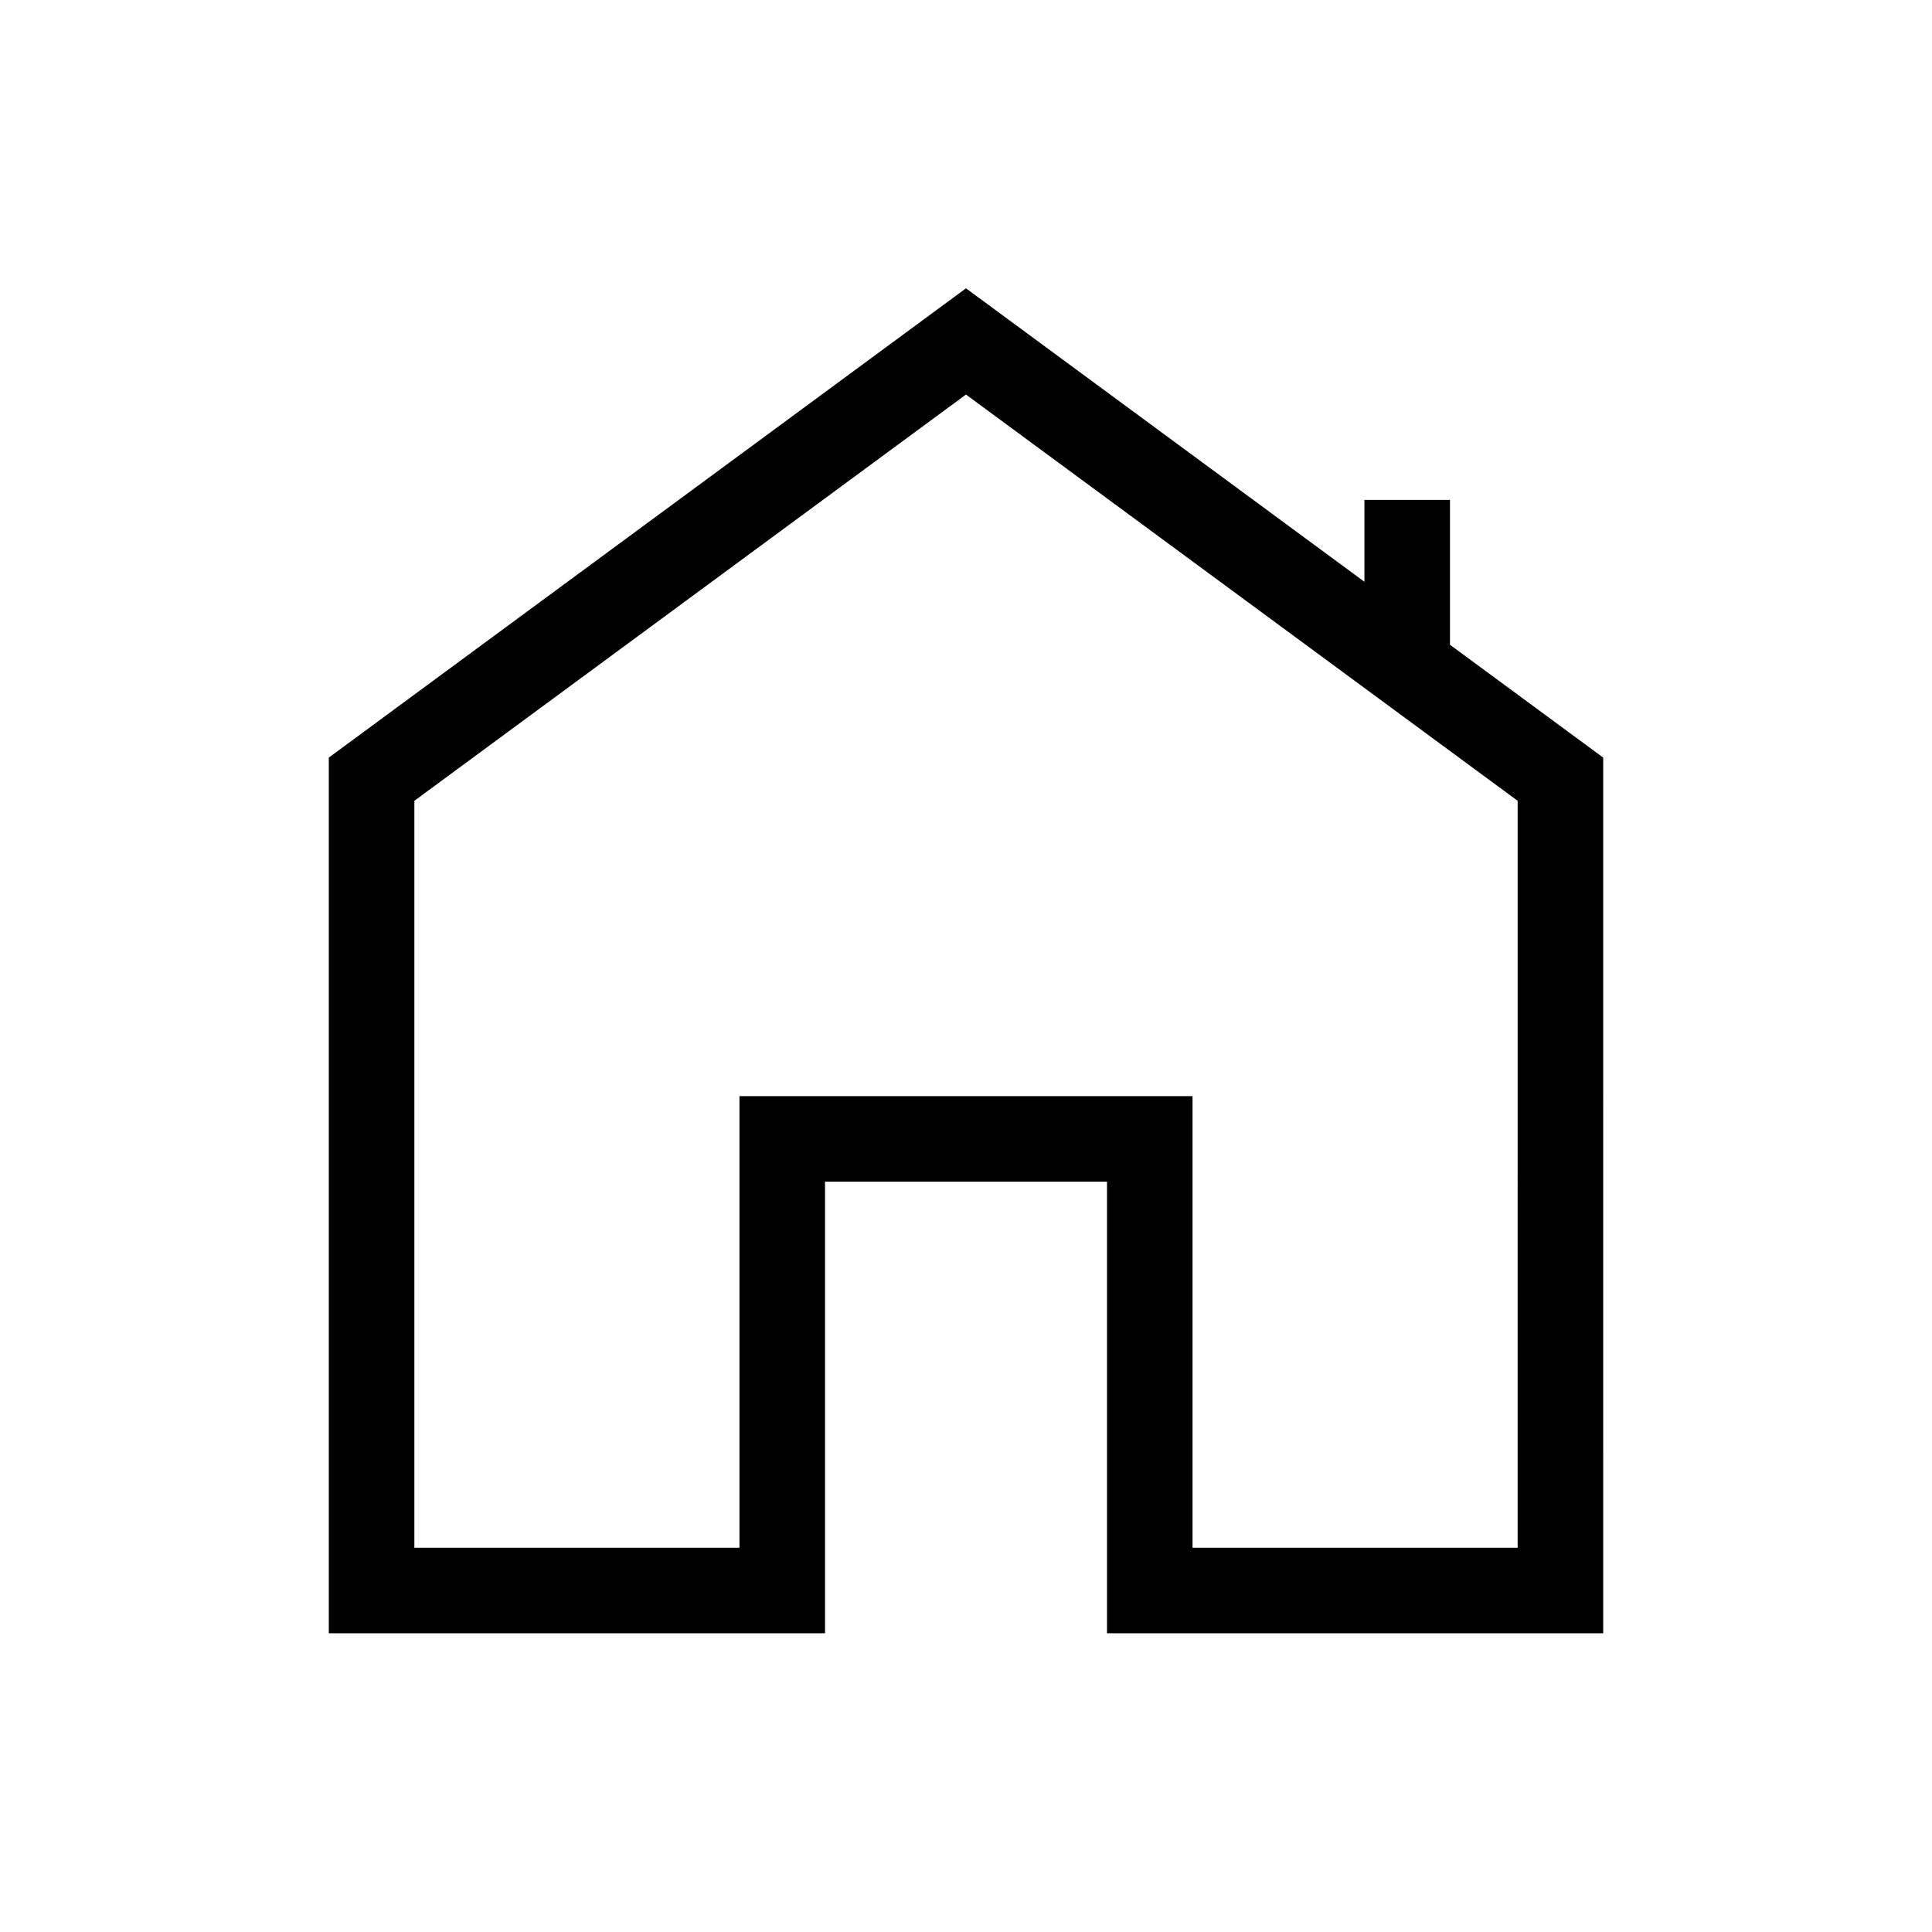 <?xml version="1.0" encoding="UTF-8"?>
<!-- Uploaded to: SVG Repo, www.svgrepo.com, Generator: SVG Repo Mixer Tools -->
<svg fill="#000000" width="800px" height="800px" version="1.1" viewBox="144 144 512 512" xmlns="http://www.w3.org/2000/svg">
 <path d="m528.26 314.87v-38.391h-22.672v21.695l-105.59-77.766-168.86 124.36v232.07h131.5v-119.68h74.73v119.68h131.5l-0.004-232.07zm17.93 239.3h-86.156v-119.68h-120.07v119.68h-86.152v-197.95l146.18-107.66 146.2 107.66z"/>
</svg>